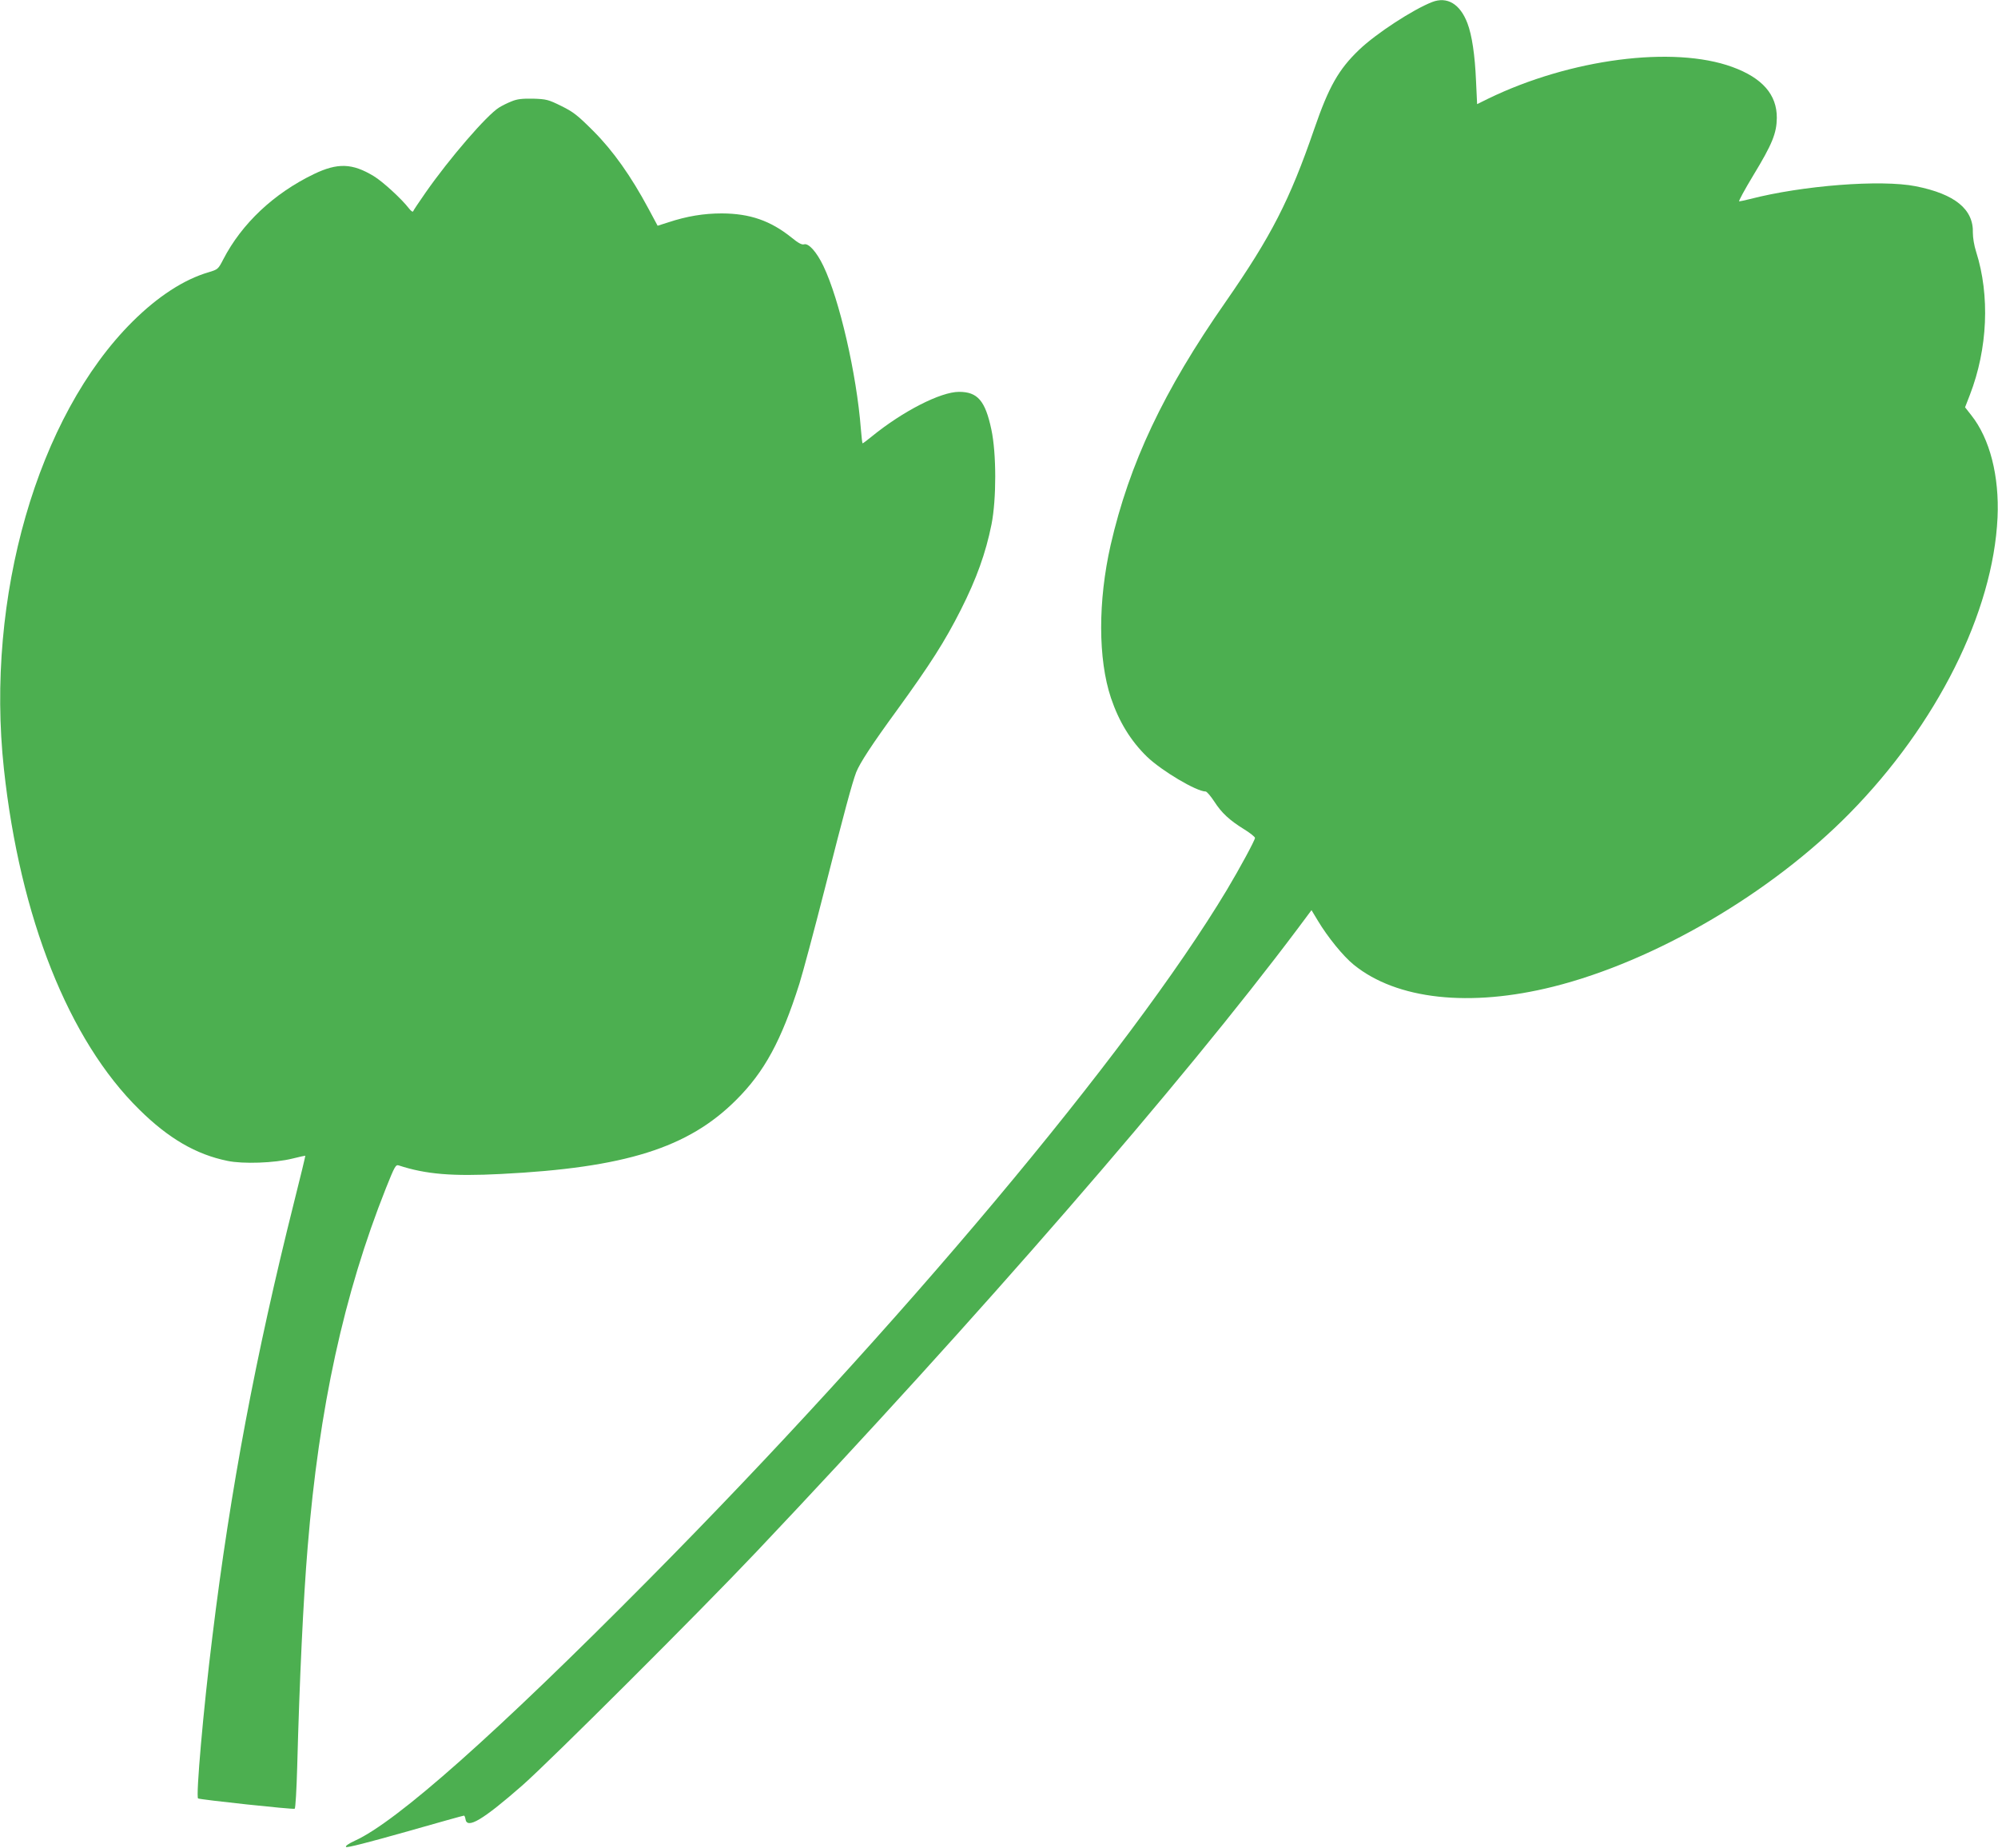 <?xml version="1.0" standalone="no"?>
<!DOCTYPE svg PUBLIC "-//W3C//DTD SVG 20010904//EN"
 "http://www.w3.org/TR/2001/REC-SVG-20010904/DTD/svg10.dtd">
<svg version="1.0" xmlns="http://www.w3.org/2000/svg"
 width="1280pt" height="1184pt" viewBox="0 0 1280 1184"
 preserveAspectRatio="xMidYMid meet">
<g transform="translate(0,1184) scale(0.1,-0.1)"
fill="#4caf50" stroke="none">
<path d="M9175 11827 c-123 -48 -358 -201 -467 -305 -132 -126 -195 -237 -288
-507 -158 -459 -276 -688 -569 -1110 -397 -569 -616 -1034 -736 -1557 -81
-358 -81 -729 2 -978 52 -154 127 -276 232 -378 94 -90 316 -222 375 -222 7 0
32 -29 55 -64 47 -73 96 -119 193 -179 37 -23 67 -47 68 -54 0 -15 -97 -194
-180 -333 -626 -1042 -2100 -2800 -3710 -4424 -969 -978 -1609 -1546 -1877
-1667 -41 -19 -62 -34 -56 -40 6 -6 149 31 379 96 203 58 372 105 376 105 4 0
8 -10 10 -22 9 -67 110 -7 366 217 180 159 1129 1105 1498 1495 1424 1504
2731 3009 3468 3992 l88 118 41 -68 c63 -105 162 -227 230 -282 275 -223 743
-274 1278 -140 653 164 1394 598 1898 1110 559 568 920 1288 948 1895 12 265
-49 505 -168 655 l-40 51 31 80 c114 295 129 636 40 916 -13 40 -21 90 -21
121 5 151 -114 249 -366 299 -223 44 -725 5 -1062 -82 -33 -8 -64 -15 -69 -15
-6 0 35 75 91 168 121 199 149 269 150 367 1 149 -93 256 -285 326 -378 138
-1039 52 -1564 -203 l-71 -35 -7 149 c-7 165 -26 293 -55 369 -47 124 -130
173 -226 136z"/>
<path d="M3278 11191 c-26 -10 -62 -28 -81 -40 -78 -48 -318 -326 -470 -544
-42 -60 -78 -114 -80 -120 -2 -7 -14 1 -27 18 -46 60 -169 173 -226 207 -137
83 -231 86 -383 13 -257 -124 -462 -317 -581 -547 -32 -62 -34 -64 -94 -82
-157 -46 -324 -154 -487 -316 -609 -606 -943 -1766 -824 -2865 103 -952 415
-1738 867 -2182 187 -185 364 -288 565 -329 99 -21 302 -14 418 15 44 11 81
19 81 18 1 -1 -31 -135 -72 -297 -247 -985 -408 -1840 -523 -2780 -59 -475
-107 -1030 -92 -1040 15 -8 609 -72 619 -66 5 3 12 124 16 268 15 564 39 1072
67 1408 73 893 232 1621 501 2298 56 140 63 153 82 147 174 -57 343 -71 655
-55 796 40 1200 167 1507 474 181 180 289 379 405 744 22 70 96 346 164 613
124 489 174 673 200 742 24 60 100 177 260 396 214 295 308 442 411 646 100
198 159 362 196 546 32 162 32 455 -1 608 -39 184 -88 241 -207 241 -118 0
-360 -124 -558 -285 -31 -25 -57 -45 -60 -45 -2 0 -7 42 -11 93 -27 350 -137
829 -240 1043 -43 90 -95 148 -124 139 -14 -4 -36 7 -81 44 -135 108 -266 153
-445 154 -117 0 -225 -18 -343 -57 l-69 -22 -59 110 c-111 207 -226 370 -353
497 -101 101 -128 122 -205 160 -83 41 -95 44 -180 47 -70 1 -102 -2 -138 -17z"/>
</g>
</svg>

